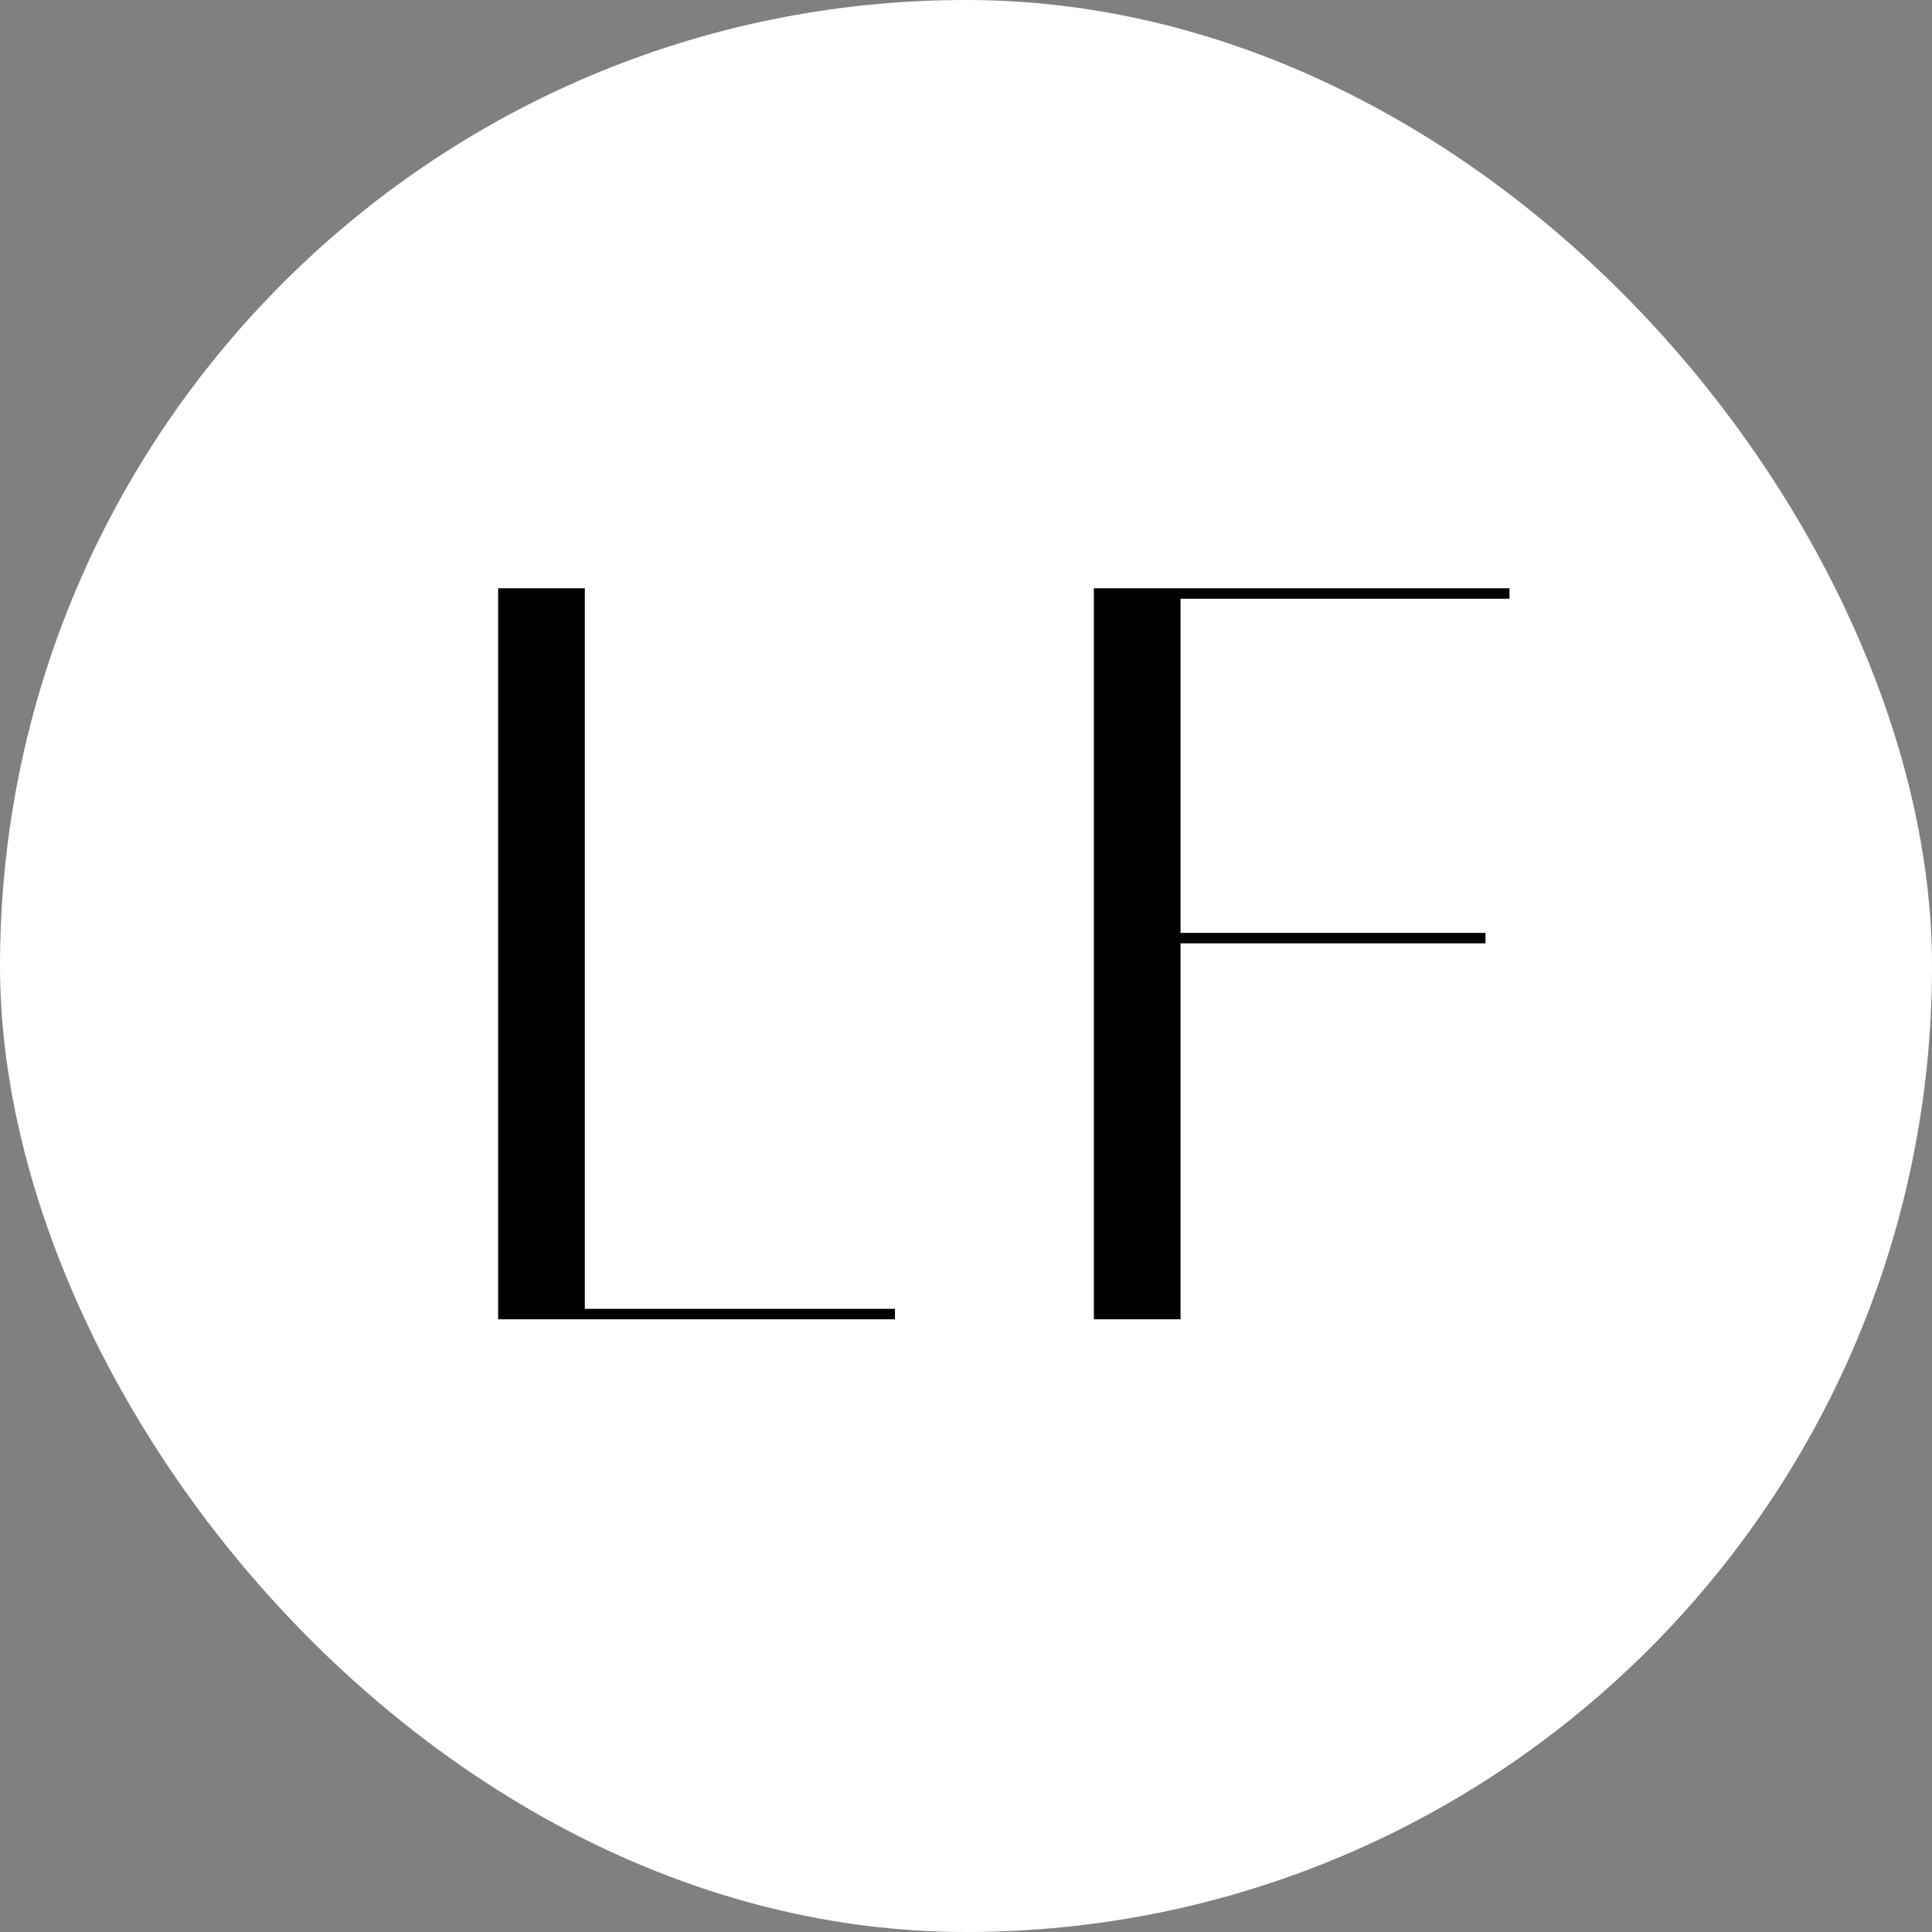 <?xml version="1.0" encoding="UTF-8"?> <svg xmlns="http://www.w3.org/2000/svg" width="350" height="350" viewBox="0 0 350 350" fill="none"><rect x="0" y="0" width="350" height="350" fill="#808080" stroke="none"/><rect width="350" height="350" rx="175" fill="white"></rect><path d="M162.131 239H90.243V106.574H105.945V237.108H162.131V239ZM273.458 106.574V108.466H213.866V169.003H269.107V170.895H213.866V239H198.164V106.574H273.458Z" fill="black"></path></svg> 